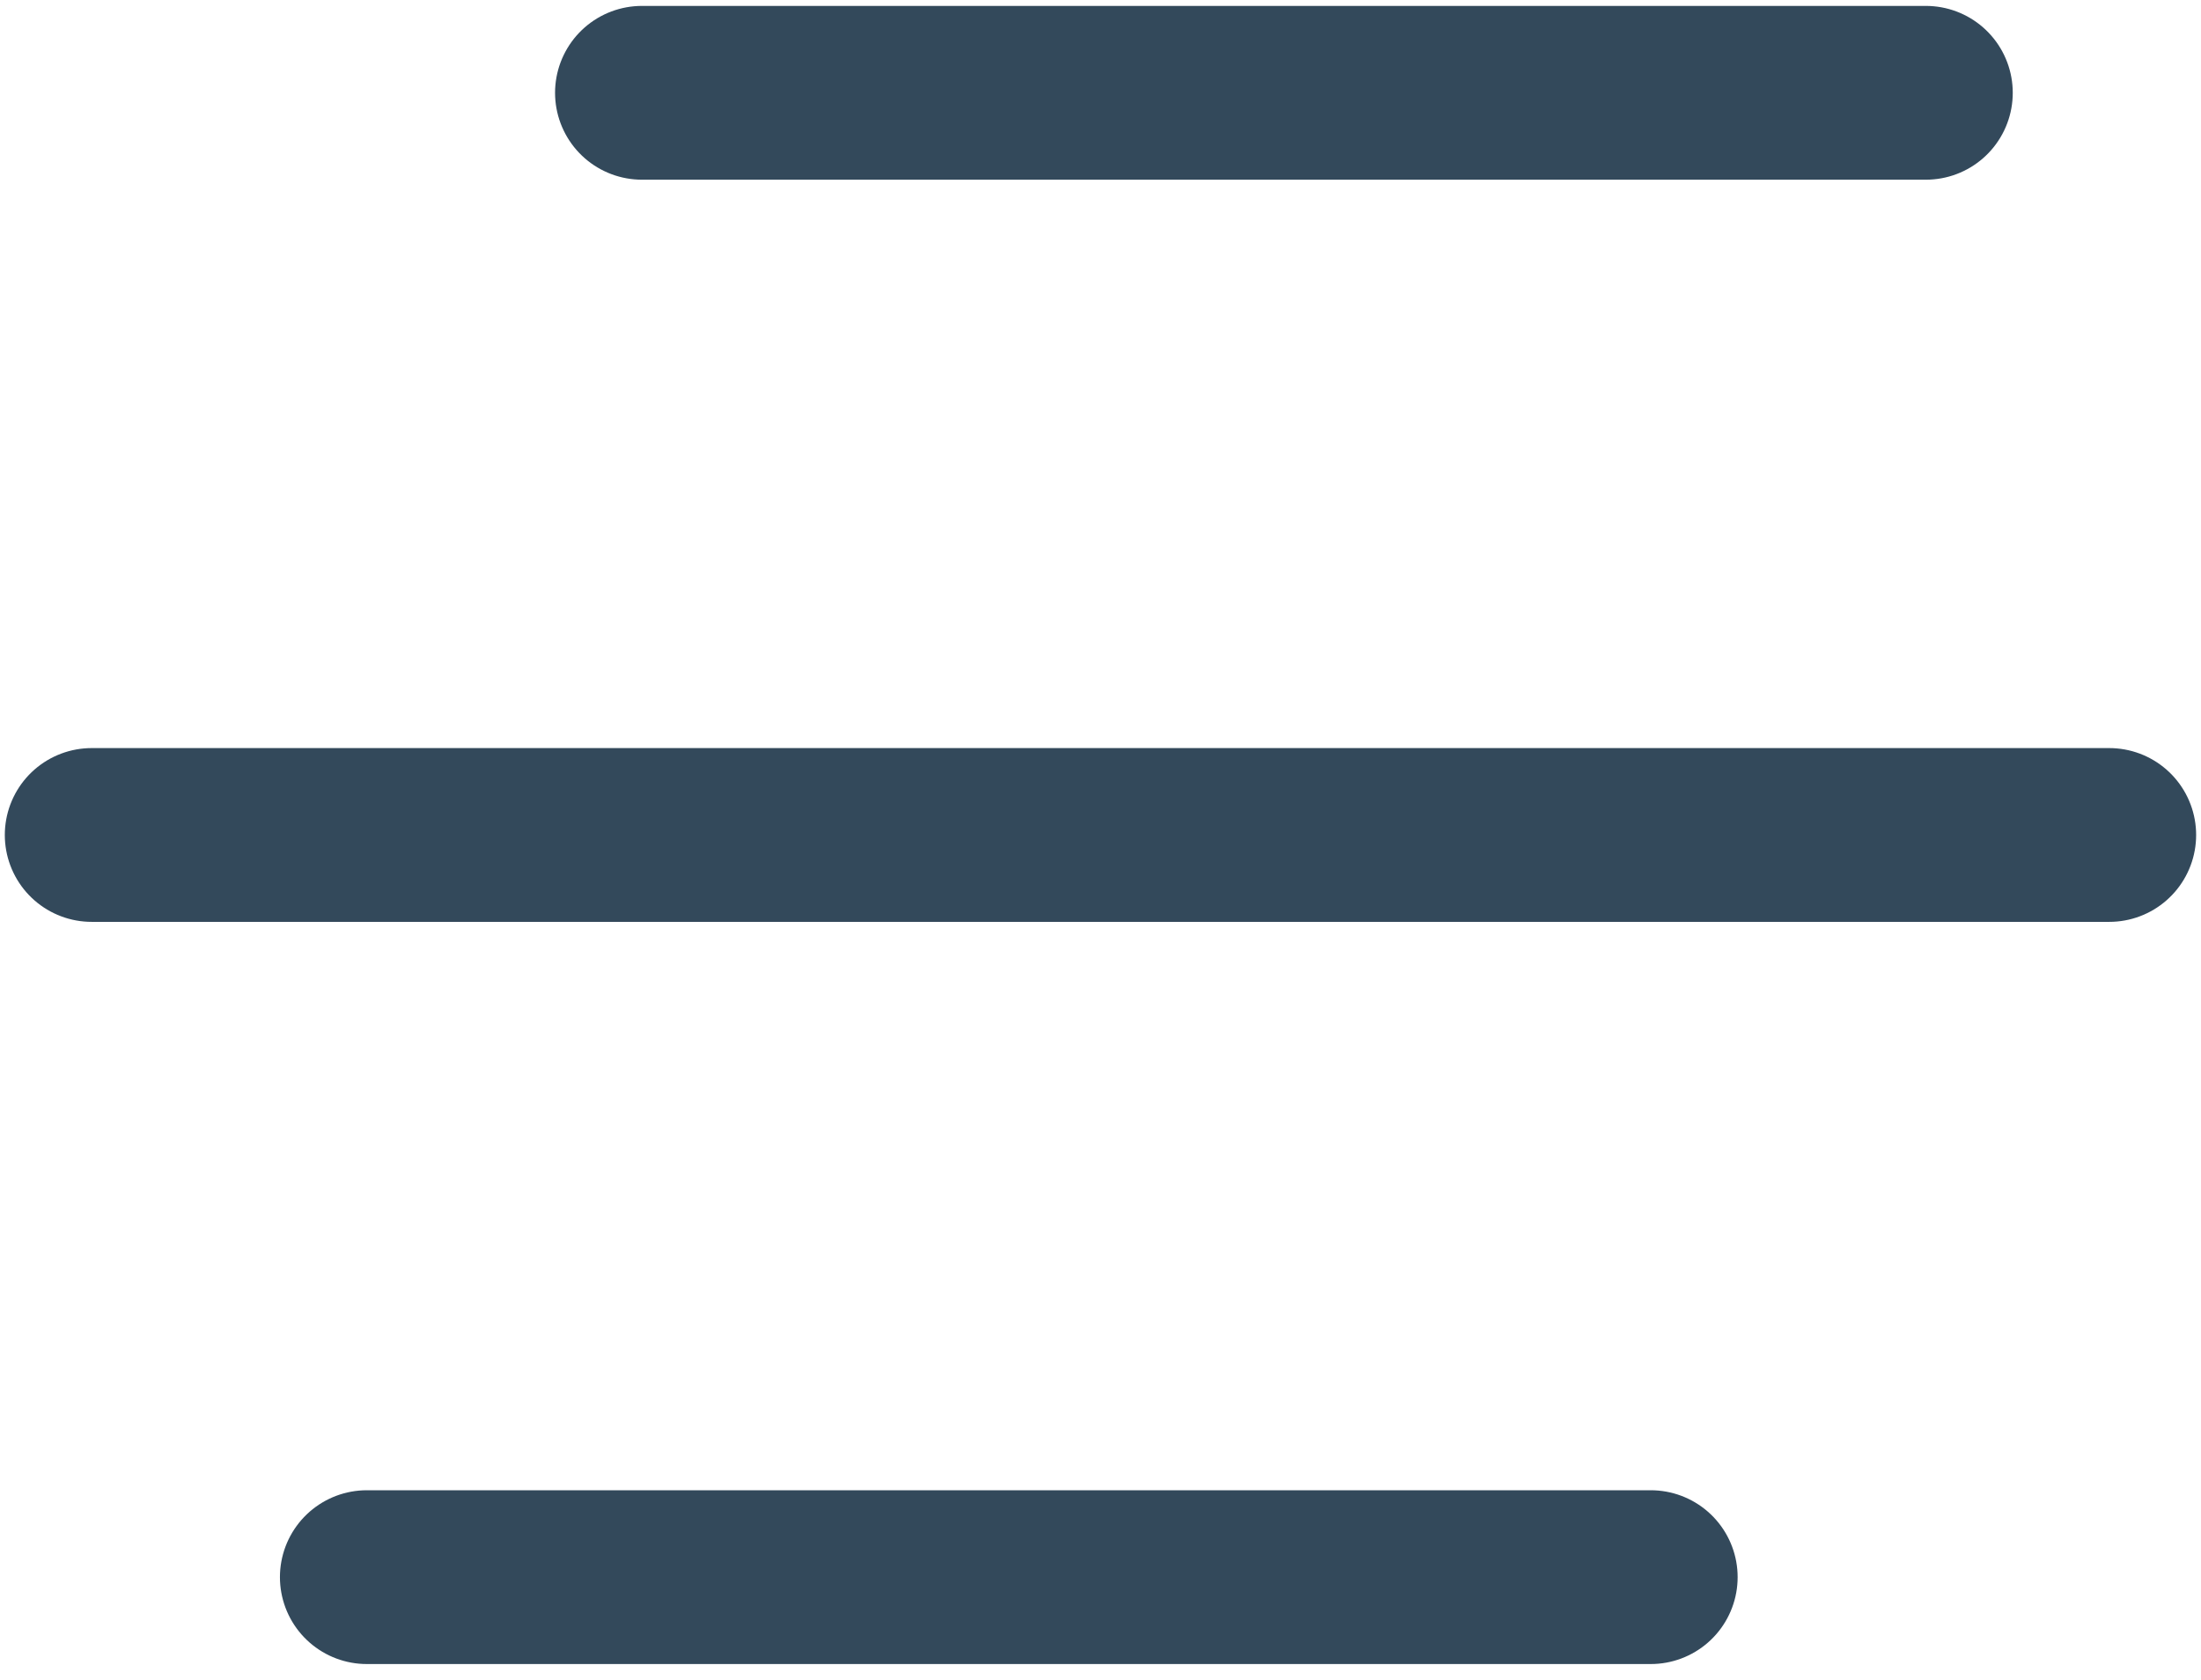 <svg xmlns="http://www.w3.org/2000/svg" width="38" height="29" viewBox="0 0 38 29" fill="none">
  <g clip-path="url(#clip0_516_4840)">
    <path d="M11.083 1.602H33.25" stroke="#33495B" stroke-width="3" stroke-linecap="round"/>
    <path d="M1.583 14.414H36.416" stroke="#33495B" stroke-width="3" stroke-linecap="round"/>
    <path d="M6.333 27.226H28.5" stroke="#33495B" stroke-width="3" stroke-linecap="round"/>
  </g>
  <defs>
    <clipPath id="clip0_516_4840">
      <rect width="38" height="28.828" fill="#33495B"/>
    </clipPath>
  </defs>
</svg>
